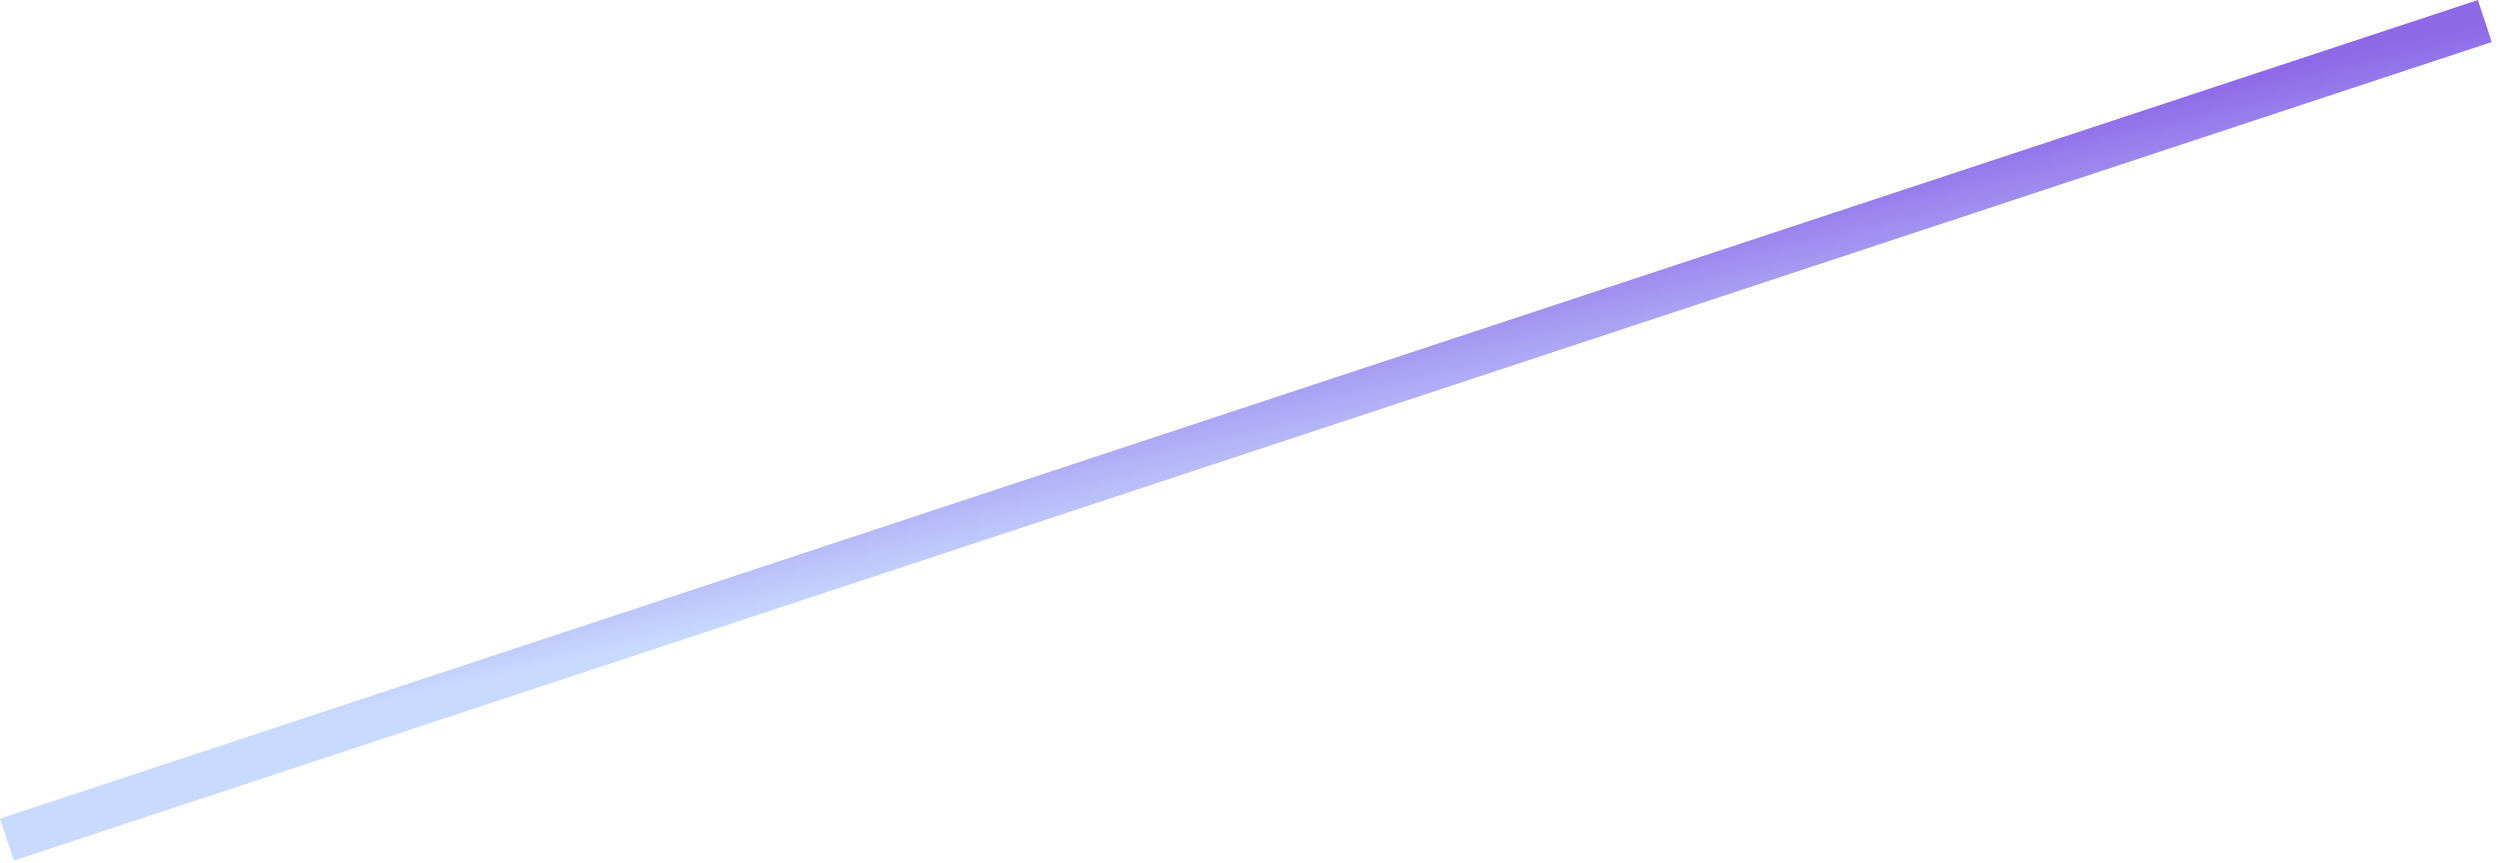 <?xml version="1.0" encoding="UTF-8"?> <svg xmlns="http://www.w3.org/2000/svg" width="113" height="39" viewBox="0 0 113 39" fill="none"> <line x1="112.314" y1="0.95" x2="0.314" y2="37.95" stroke="url(#paint0_linear_2863_1867)" stroke-width="2"></line> <defs> <linearGradient id="paint0_linear_2863_1867" x1="12.299" y1="32.937" x2="10.187" y2="23.131" gradientUnits="userSpaceOnUse"> <stop stop-color="#C8DBFF"></stop> <stop offset="1" stop-color="#8D69E8"></stop> </linearGradient> </defs> </svg> 